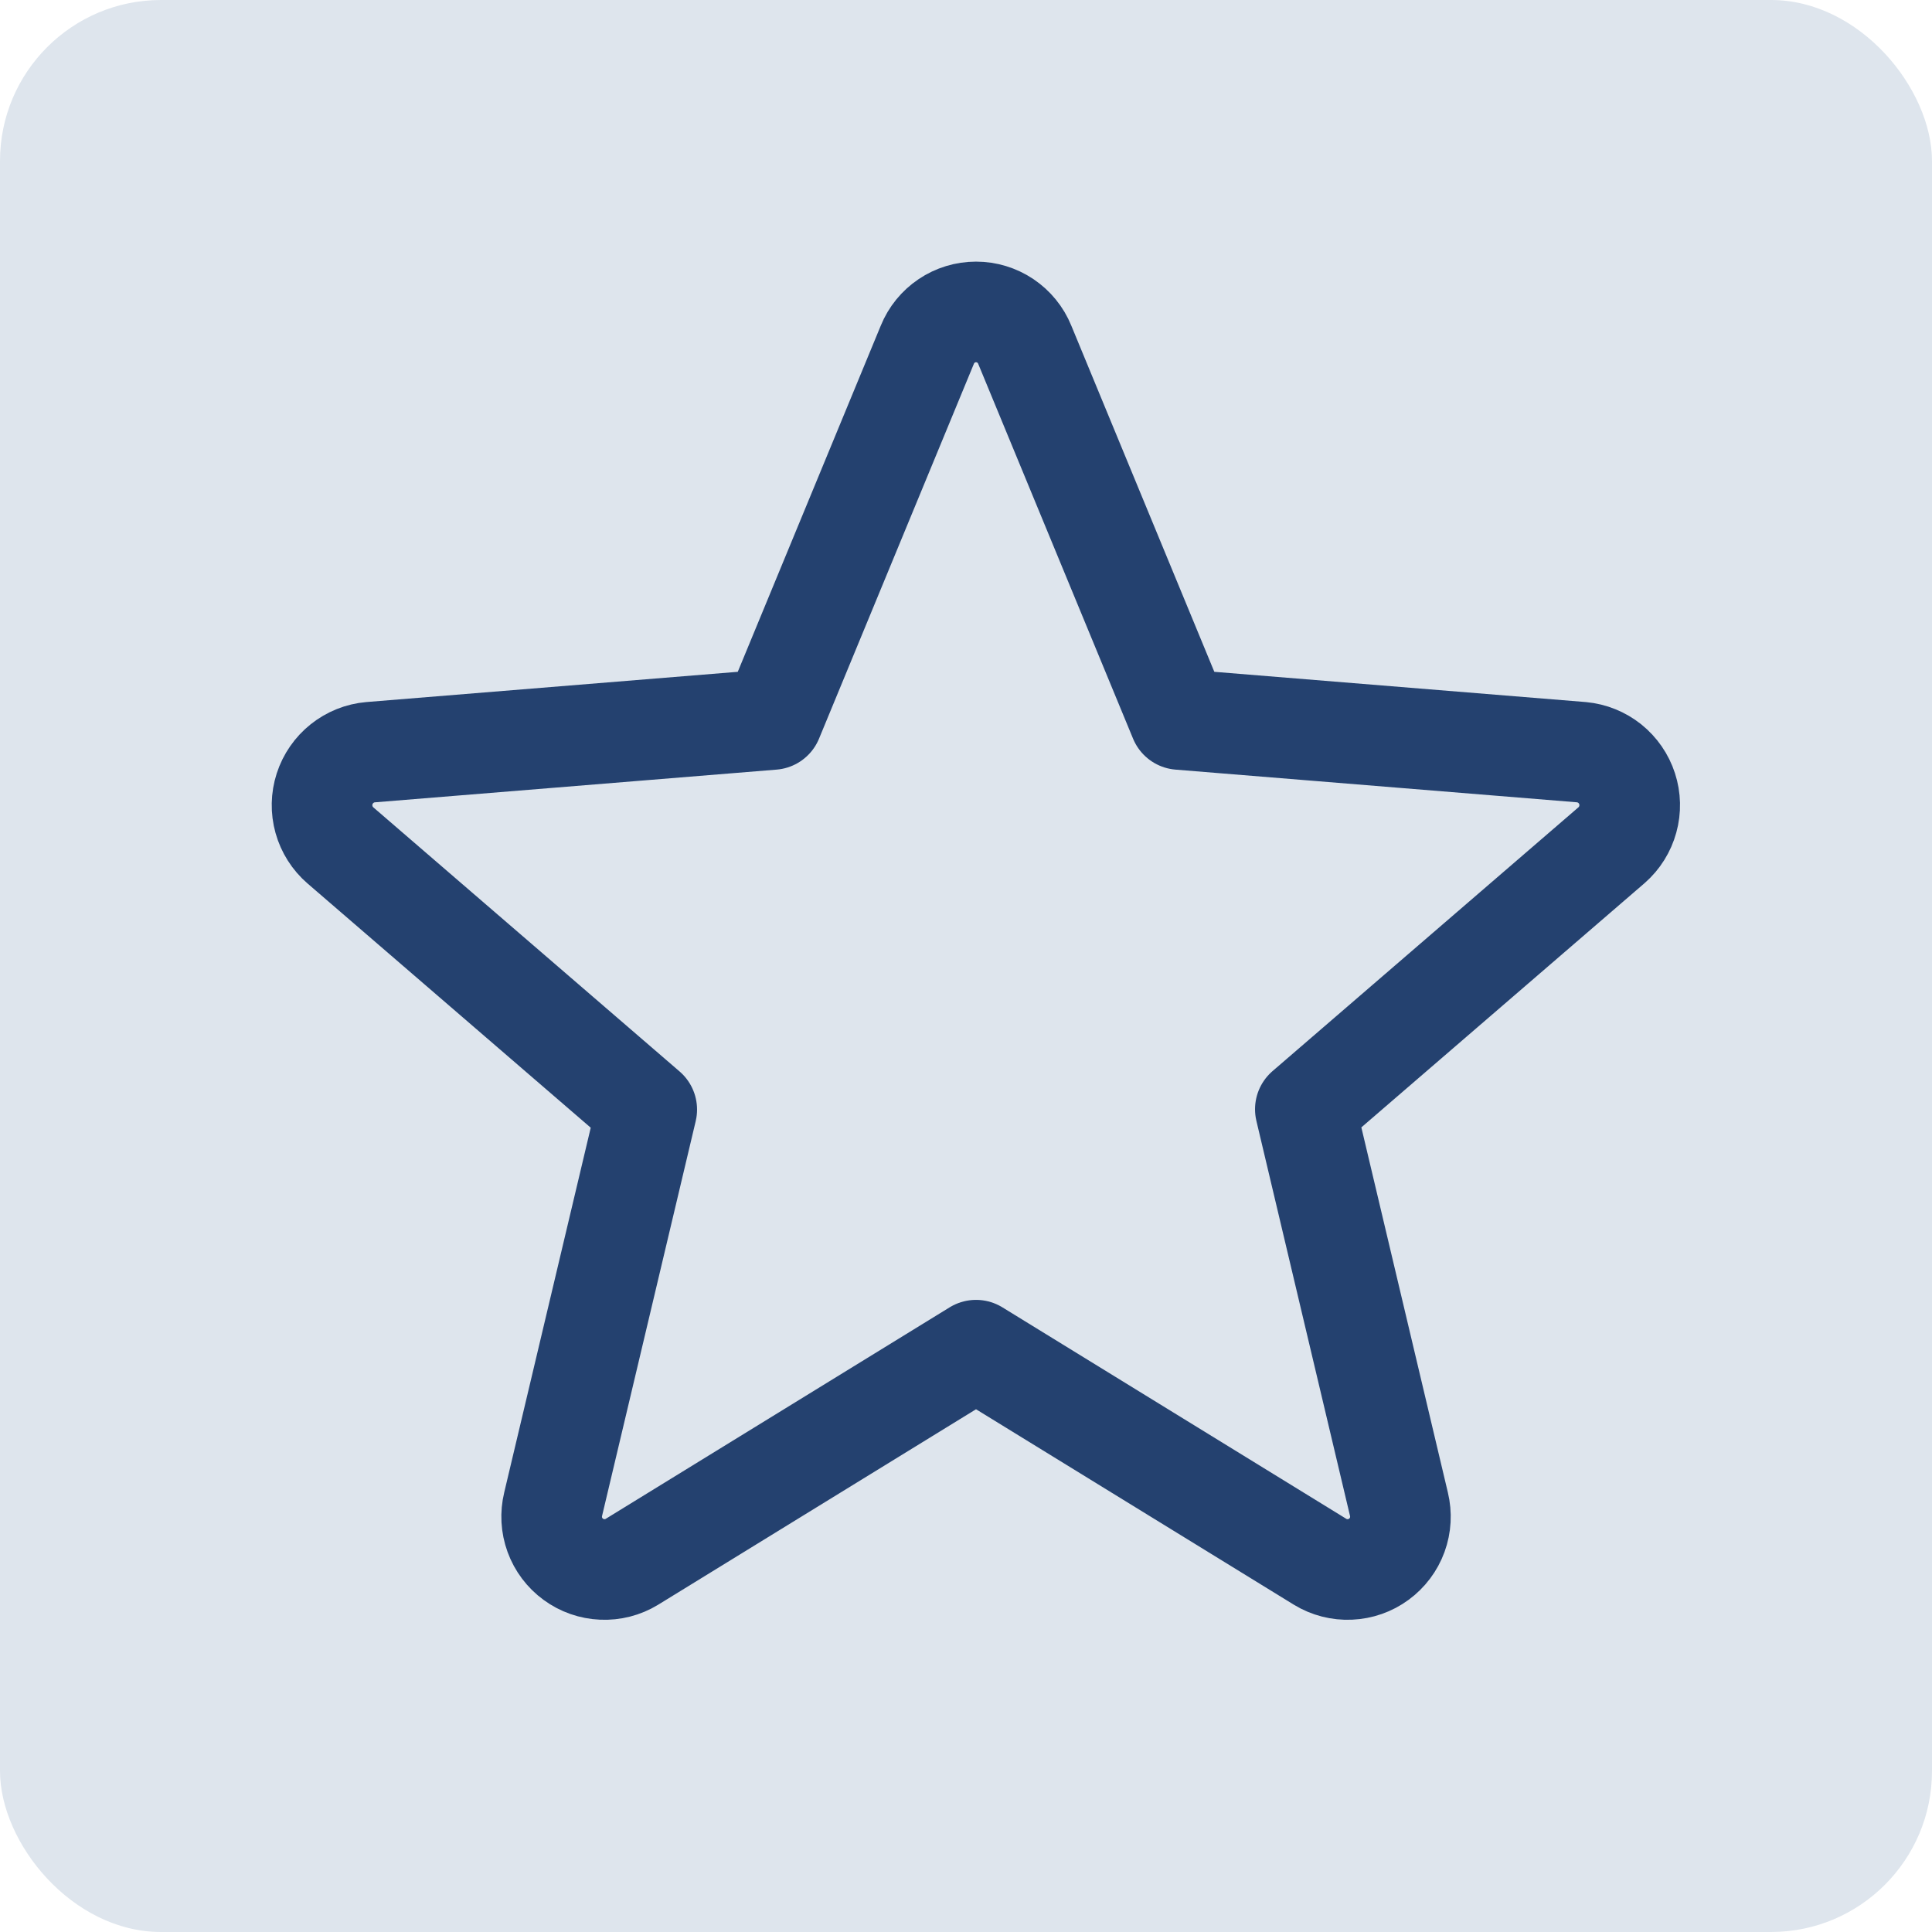 <svg width="48" height="48" viewBox="0 0 48 48" fill="none" xmlns="http://www.w3.org/2000/svg">
<g clip-path="url(#clip0_6335_6279)">
<rect width="48" height="48" rx="4" fill="#DEE5ED"/>
<g clip-path="url(#clip1_6335_6279)">
<path d="M24.249 33.545L32.799 38.803C33.021 38.938 33.278 39.004 33.537 38.992C33.797 38.981 34.047 38.894 34.256 38.74C34.465 38.587 34.625 38.375 34.714 38.131C34.803 37.887 34.817 37.623 34.756 37.37L32.431 27.559L40.04 20.997C40.234 20.827 40.374 20.603 40.442 20.354C40.511 20.105 40.505 19.842 40.425 19.596C40.346 19.351 40.196 19.134 39.995 18.972C39.793 18.811 39.549 18.712 39.292 18.688L29.306 17.875L25.459 8.563C25.361 8.322 25.193 8.117 24.978 7.972C24.762 7.827 24.509 7.75 24.249 7.75C23.99 7.75 23.736 7.827 23.521 7.972C23.305 8.117 23.138 8.322 23.04 8.563L19.193 17.875L9.207 18.688C8.948 18.71 8.702 18.809 8.499 18.971C8.296 19.133 8.145 19.351 8.065 19.598C7.985 19.845 7.98 20.111 8.05 20.361C8.12 20.611 8.262 20.835 8.459 21.005L16.068 27.567L13.743 37.37C13.682 37.623 13.696 37.887 13.785 38.131C13.874 38.375 14.033 38.587 14.243 38.74C14.452 38.894 14.702 38.981 14.961 38.992C15.221 39.004 15.478 38.938 15.699 38.803L24.249 33.545Z" stroke="#24416F" stroke-width="2.5" stroke-linecap="round" stroke-linejoin="round"/>
</g>
</g>
<defs>
<clipPath id="clip0_6335_6279">
<rect width="48" height="48" rx="4" fill="white"/>
</clipPath>
<clipPath id="clip1_6335_6279">
<rect width="40" height="40" fill="white" transform="translate(4.25 4)"/>
</clipPath>
</defs>
</svg>
